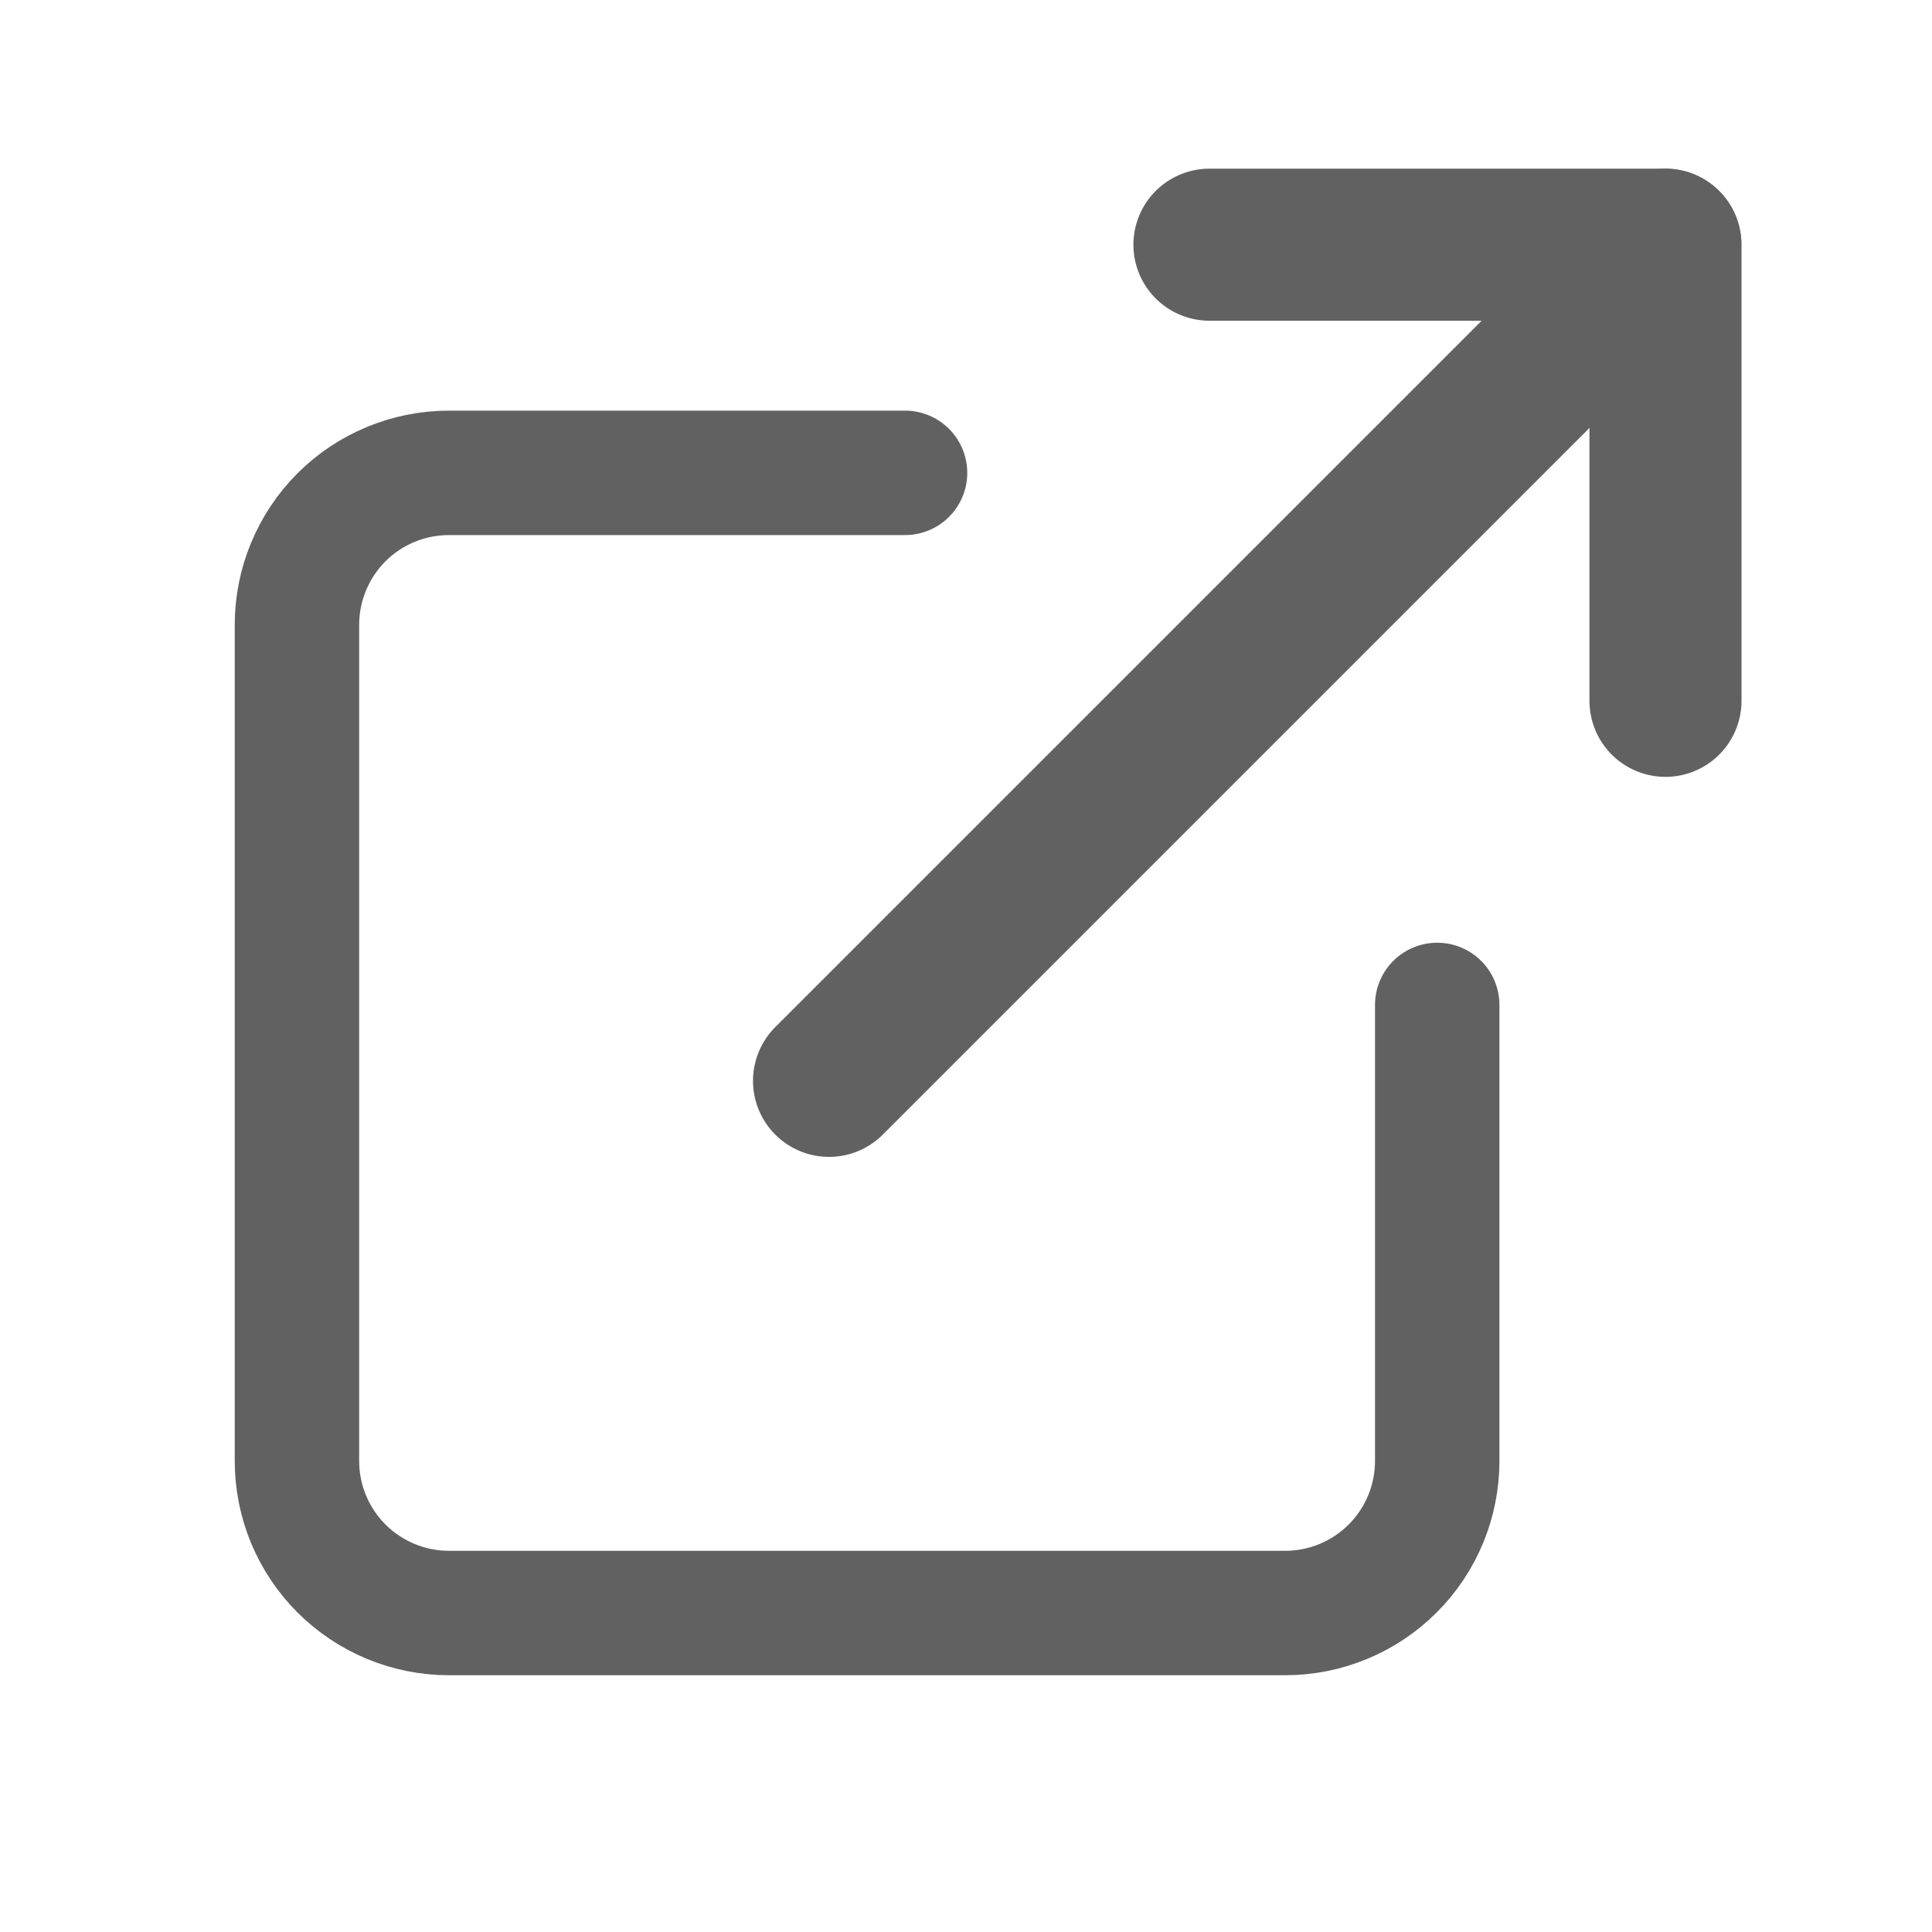 <svg width="20" height="20" viewBox="0 0 20 20" fill="none" xmlns="http://www.w3.org/2000/svg">
<path d="M14.878 10.403L14.878 15.124C14.878 15.542 14.712 15.942 14.417 16.237C14.122 16.532 13.721 16.698 13.304 16.698H4.648C4.231 16.698 3.83 16.532 3.535 16.237C3.24 15.942 3.074 15.542 3.074 15.124L3.074 6.468C3.074 6.051 3.24 5.651 3.535 5.355C3.83 5.06 4.231 4.895 4.648 4.895L9.369 4.895" stroke="#616161" stroke-width="1.288" stroke-linecap="round" stroke-linejoin="round"/>
<path d="M12.52 2.533L17.241 2.533V7.255" stroke="#616161" stroke-width="1.574" stroke-linecap="round" stroke-linejoin="round"/>
<path d="M8.582 11.189L17.238 2.533" stroke="#616161" stroke-width="1.574" stroke-linecap="round" stroke-linejoin="round"/>
</svg>
